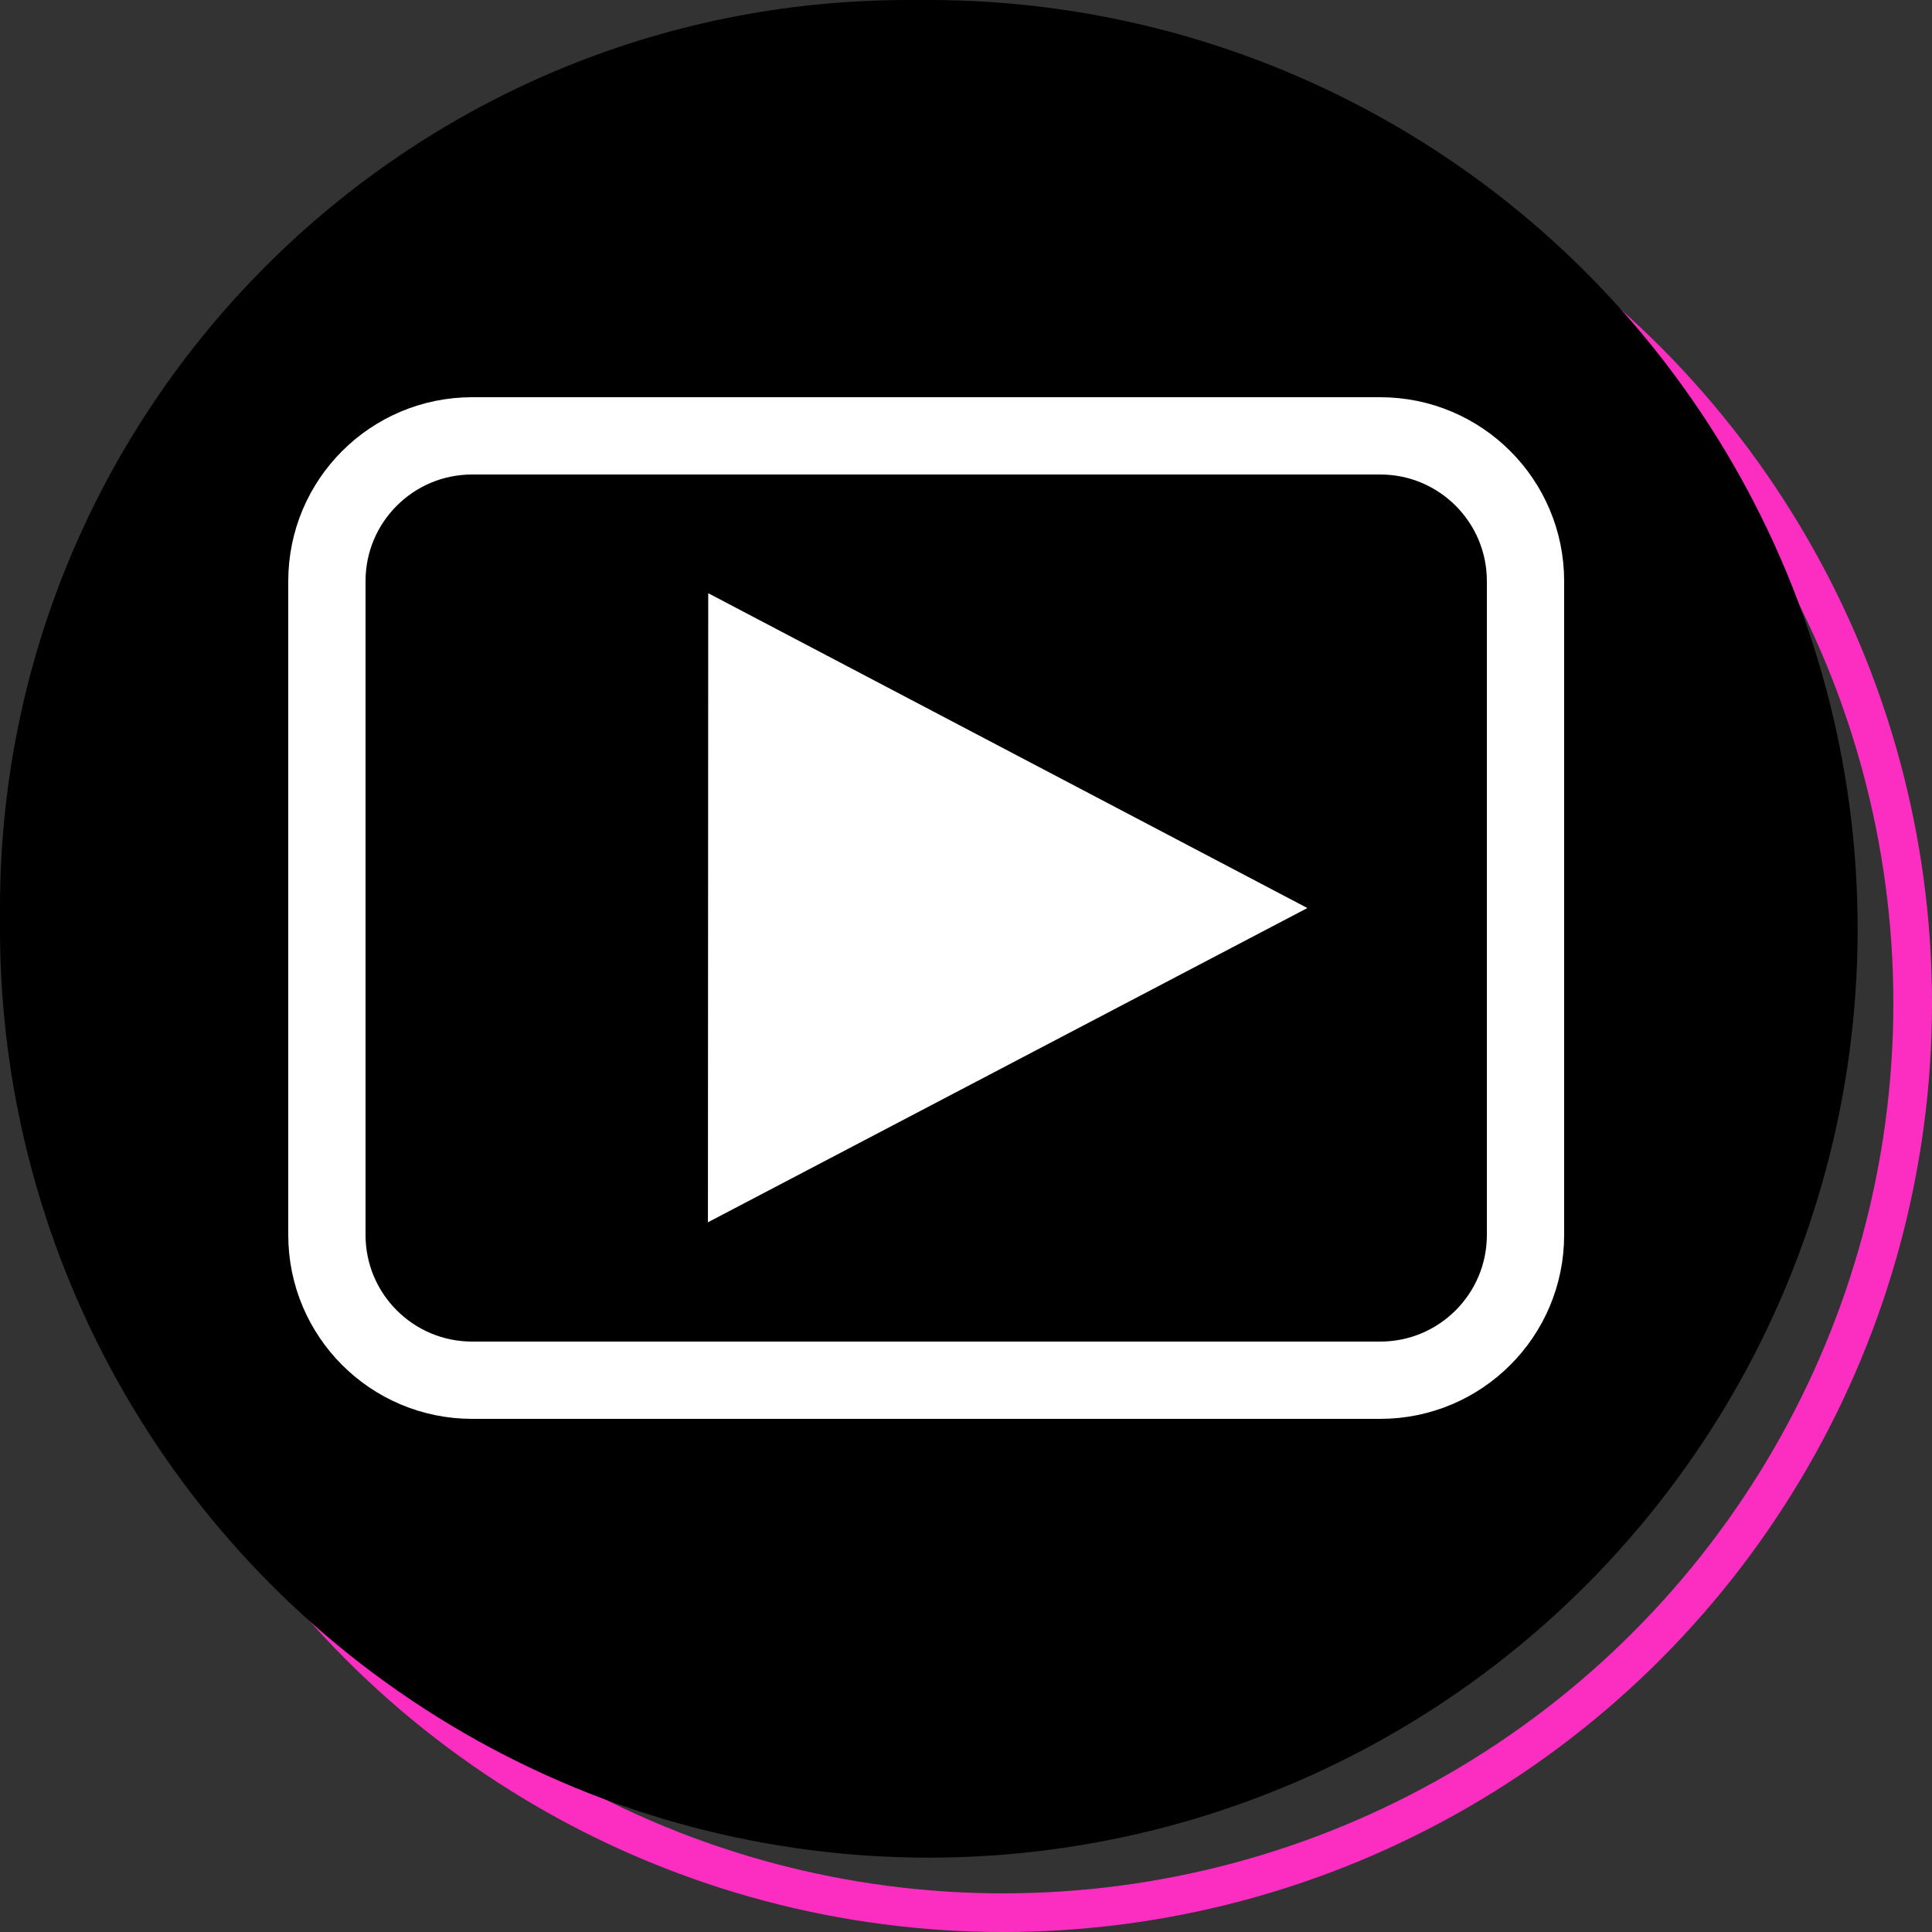 <?xml version="1.0" encoding="UTF-8"?> <svg xmlns="http://www.w3.org/2000/svg" width="50" height="50" viewBox="0 0 50 50" fill="none"><rect x="0" y="0" width="50" height="50" fill="#333333" stroke="none"/><circle cx="25.962" cy="25.962" r="23.538" stroke="#FC2EC2"></circle><circle cx="24.038" cy="24.038" r="24.038" fill="black"></circle><g clip-path="url(#clip0_78_31)"><path fill-rule="evenodd" clip-rule="evenodd" d="M36.686 27.424C36.686 27.424 39.407 30.112 40.08 31.355C40.094 31.373 40.104 31.393 40.11 31.414C40.384 31.873 40.453 32.235 40.317 32.499C40.09 32.939 39.321 33.159 39.06 33.178H34.251C33.916 33.178 33.22 33.09 32.372 32.505C31.724 32.052 31.079 31.306 30.455 30.578C29.523 29.496 28.717 28.557 27.901 28.557C27.798 28.558 27.696 28.575 27.598 28.608C26.98 28.803 26.196 29.683 26.196 32.027C26.196 32.76 25.617 33.178 25.212 33.178H23.009C22.259 33.178 18.352 32.915 14.887 29.262C10.641 24.789 6.828 15.817 6.791 15.738C6.554 15.158 7.052 14.841 7.591 14.841H12.447C13.098 14.841 13.31 15.235 13.458 15.588C13.63 15.994 14.266 17.616 15.309 19.439C16.999 22.403 18.037 23.61 18.866 23.61C19.022 23.61 19.175 23.57 19.311 23.492C20.394 22.896 20.192 19.026 20.142 18.229C20.142 18.074 20.14 16.5 19.585 15.74C19.188 15.195 18.511 14.983 18.102 14.905C18.212 14.747 18.444 14.505 18.742 14.362C19.484 13.992 20.825 13.938 22.156 13.938H22.895C24.338 13.958 24.712 14.05 25.237 14.183C26.294 14.436 26.314 15.121 26.221 17.453C26.195 18.119 26.166 18.87 26.166 19.753C26.166 19.942 26.157 20.152 26.157 20.366C26.125 21.562 26.083 22.91 26.928 23.463C27.037 23.533 27.164 23.569 27.293 23.568C27.586 23.568 28.463 23.568 30.84 19.487C31.884 17.685 32.691 15.56 32.747 15.4C32.794 15.311 32.935 15.06 33.107 14.959C33.23 14.896 33.366 14.863 33.504 14.865H39.217C39.84 14.865 40.262 14.959 40.344 15.195C40.482 15.577 40.317 16.743 37.709 20.27C37.27 20.857 36.885 21.365 36.546 21.809C34.182 24.912 34.182 25.069 36.686 27.424Z" fill="white"></path></g><g clip-path="url(#clip1_78_31)"><path d="M23.5 47C36.479 47 47 36.479 47 23.5C47 10.521 36.479 0 23.5 0C10.521 0 0 10.521 0 23.5C0 36.479 10.521 47 23.5 47Z" fill="black"></path><path d="M35.72 11.28H12.22C10.143 11.28 8.46 12.963 8.46 15.04V31.96C8.46 34.037 10.143 35.72 12.22 35.72H35.72C37.797 35.72 39.48 34.037 39.48 31.96V15.04C39.48 12.963 37.797 11.28 35.72 11.28Z" stroke="white" stroke-width="2"></path><path d="M33.835 23.5L18.321 31.633L18.329 15.352L33.835 23.5Z" fill="white"></path></g><defs><clipPath id="clip0_78_31"><rect width="33.654" height="33.654" fill="white" transform="translate(6.731 6.731)"></rect></clipPath><clipPath id="clip1_78_31"><rect width="47" height="47" fill="white"></rect></clipPath></defs></svg> 